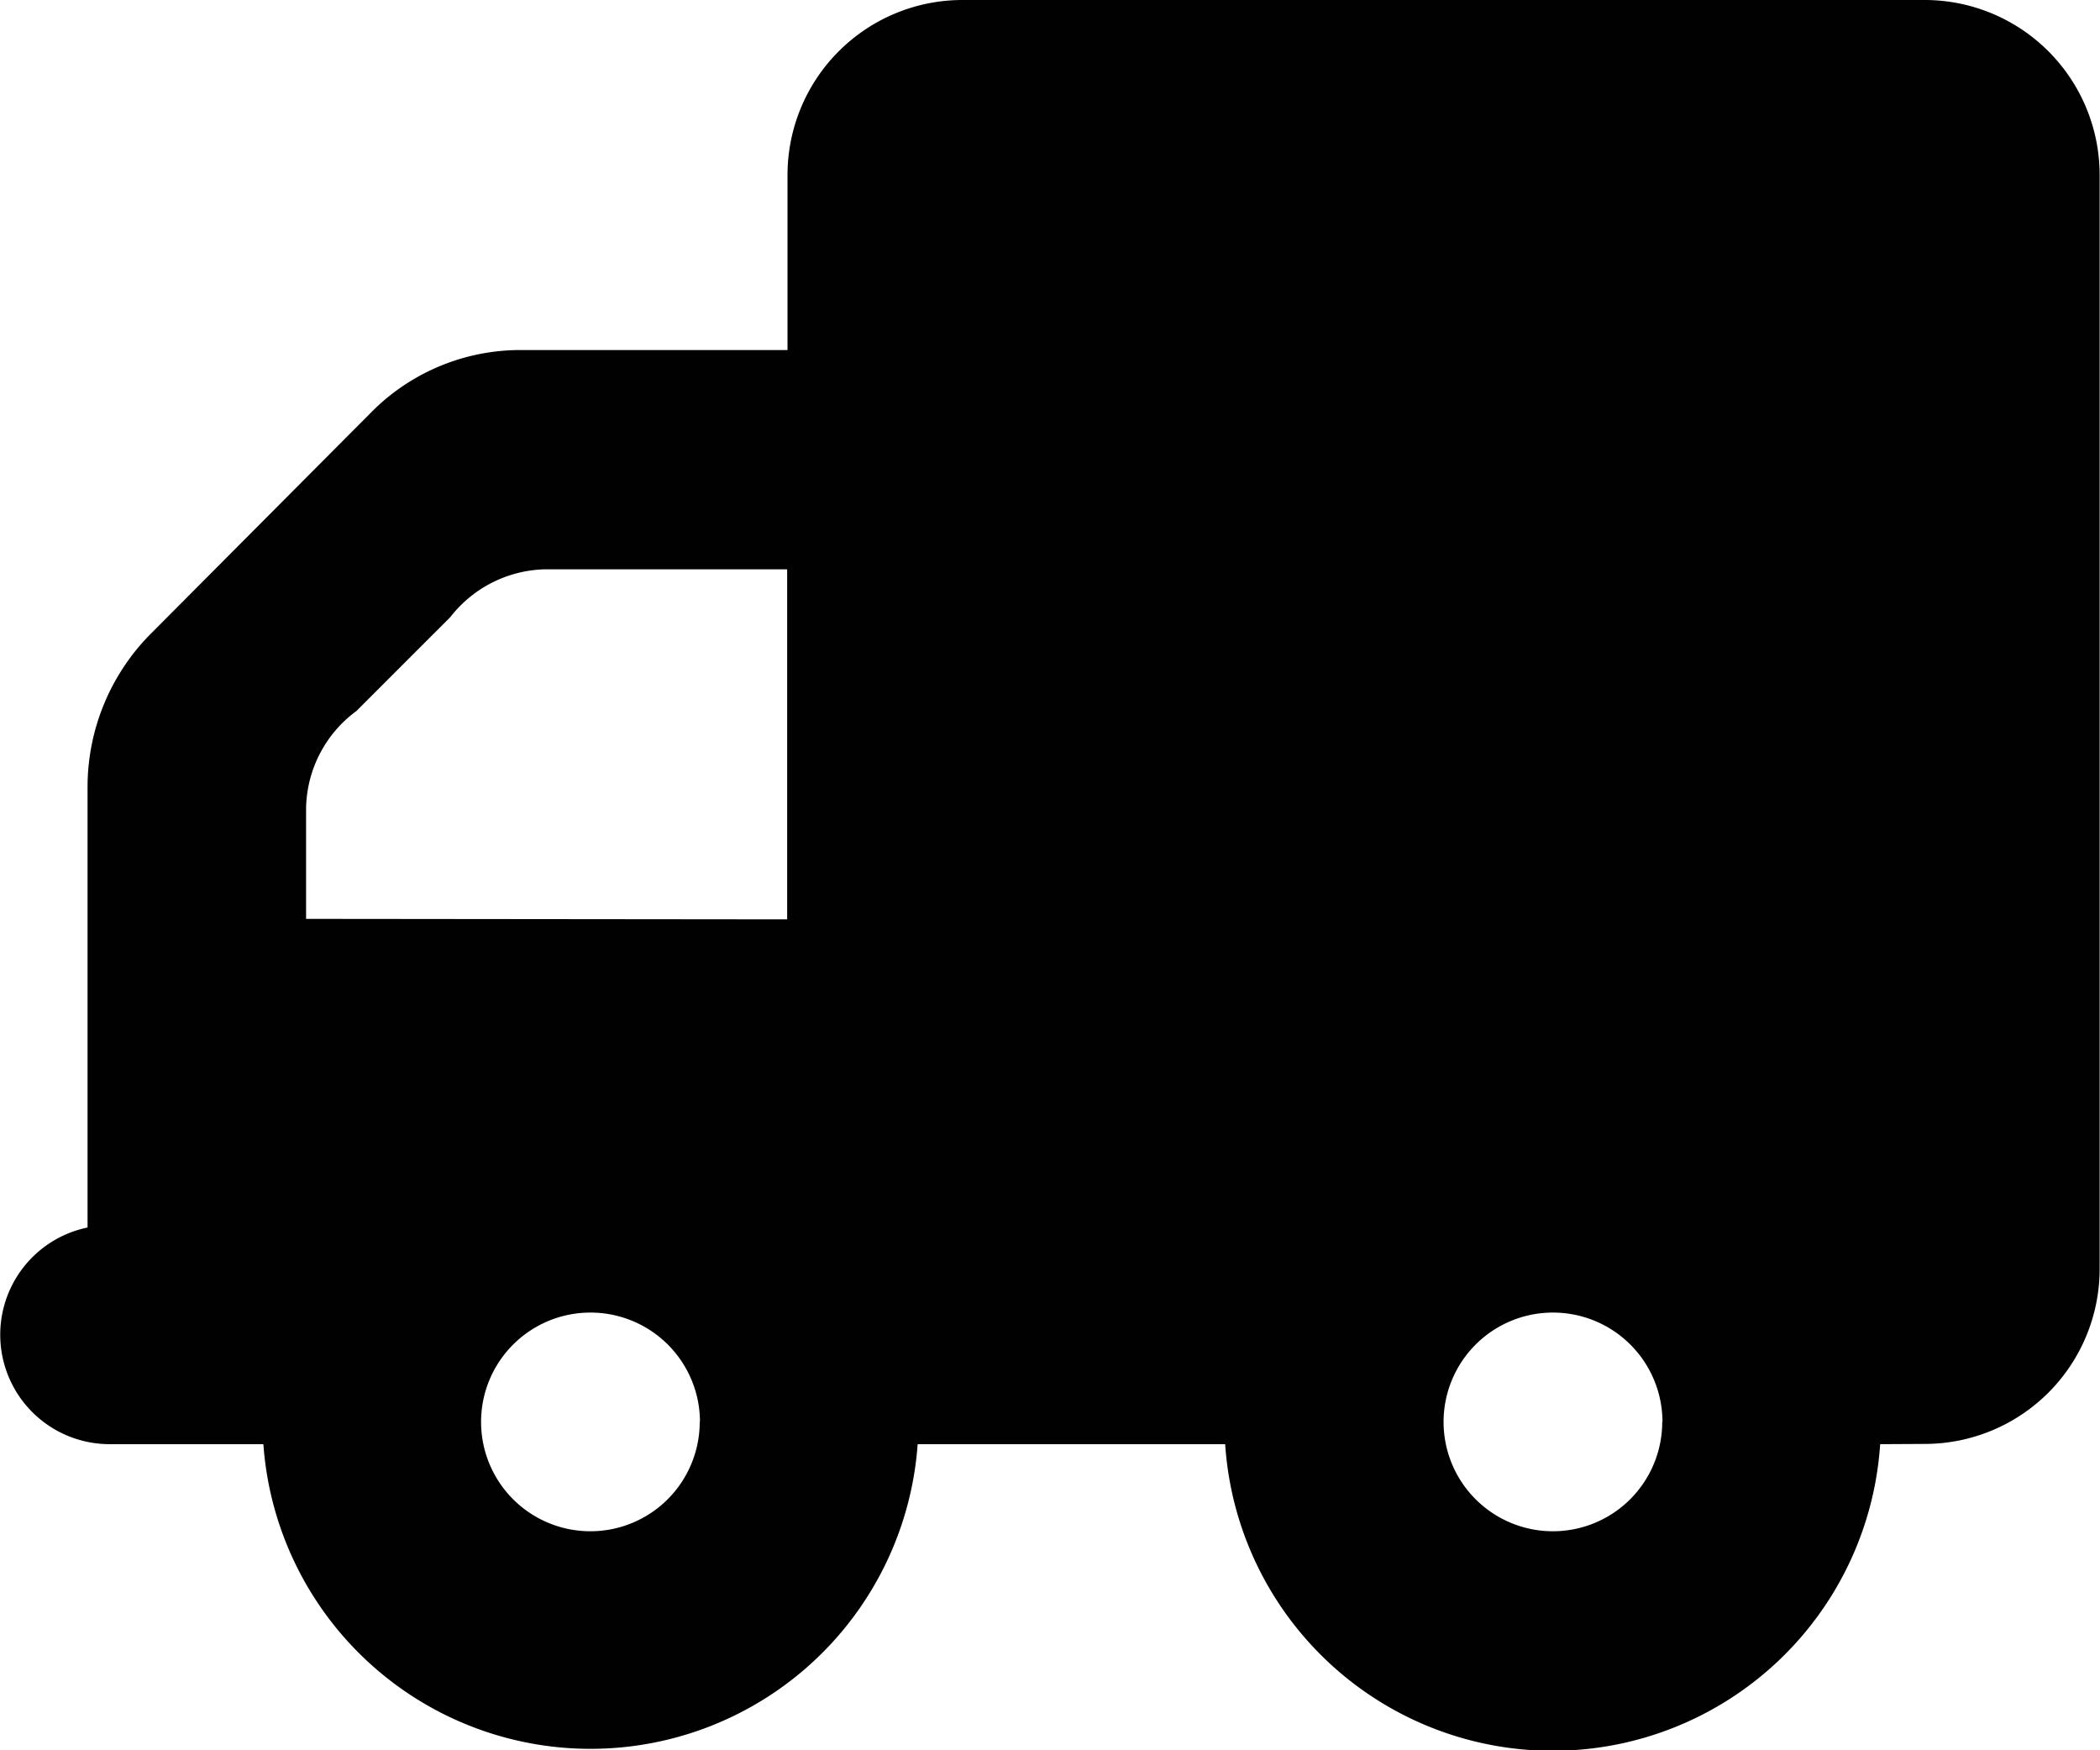 <svg xmlns="http://www.w3.org/2000/svg" width="17.653" height="14.711" viewBox="0 0 17.653 14.711">
  <path id="iconfinder_130_111082" d="M48.132,80.425A1.471,1.471,0,0,0,49.6,78.954V69.76a1.471,1.471,0,0,0-1.471-1.471H40.041A1.471,1.471,0,0,0,38.57,69.76v1.471H36.334a1.764,1.764,0,0,0-1.247.507l-1.86,1.868a1.828,1.828,0,0,0-.541,1.3v3.7a.92.92,0,0,0,.184,1.821h1.294a2.757,2.757,0,0,0,5.5,0h2.585a2.759,2.759,0,0,0,5.506,0Zm-10.3-.184a.919.919,0,1,1-.919-.92A.92.92,0,0,1,37.834,80.241Zm8.091,0a.919.919,0,1,1-.92-.92A.92.92,0,0,1,45.925,80.241Zm-11.4-4.229v-.93a1.035,1.035,0,0,1,.423-.817l.791-.791a1.037,1.037,0,0,1,.8-.4h2.03v2.942Z" transform="translate(-31.95 -68.289)" fill="#010101" fill-rule="evenodd"/>
</svg>
